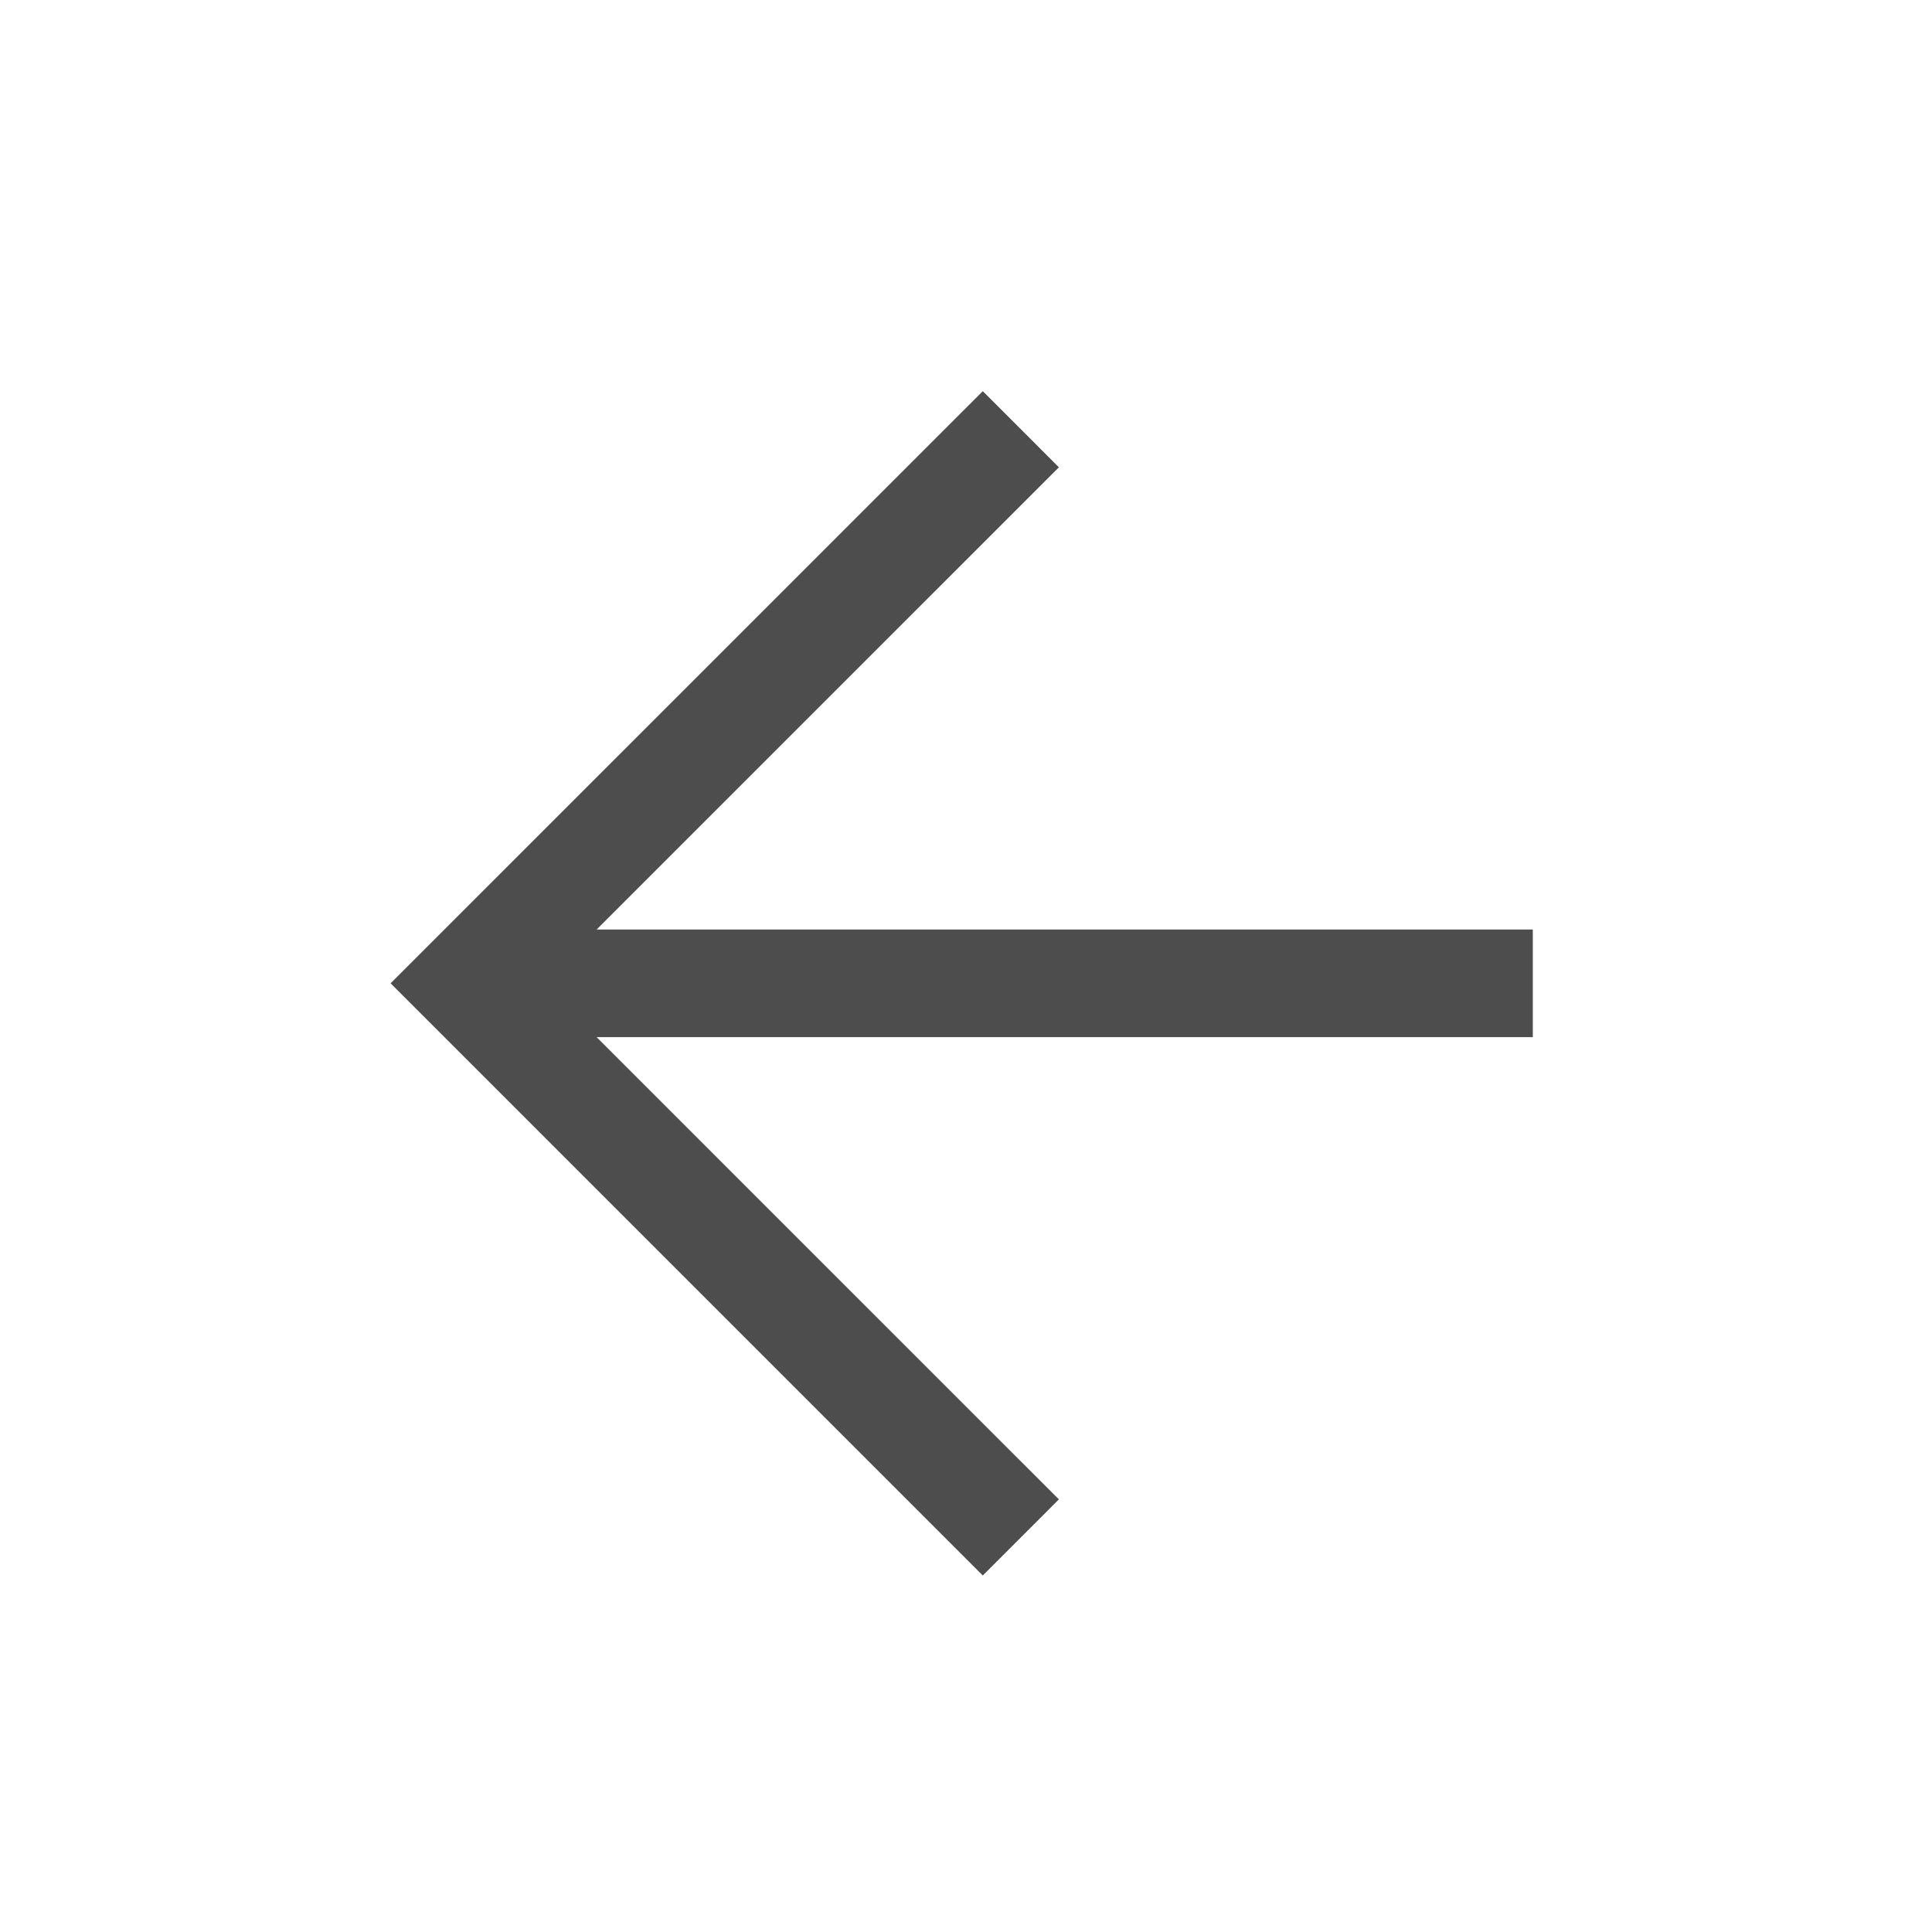 <?xml version="1.0" encoding="utf-8"?>
<!DOCTYPE svg PUBLIC "-//W3C//DTD SVG 1.1//EN" "http://www.w3.org/Graphics/SVG/1.1/DTD/svg11.dtd">
<svg version="1.1" xmlns="http://www.w3.org/2000/svg" xmlns:xlink="http://www.w3.org/1999/xlink" x="0px" y="0px"
	 width="100px" height="100px" viewBox="0 0 100 100" enable-background="new 0 0 100 100" xml:space="preserve">
<polygon fill="#4D4D4D" points="50.869,81.548 54.808,77.608 30.882,53.683 79.338,53.683 79.338,48.112 30.882,48.112 
	54.808,24.187 50.869,20.247 20.218,50.896 "/>
</svg>
